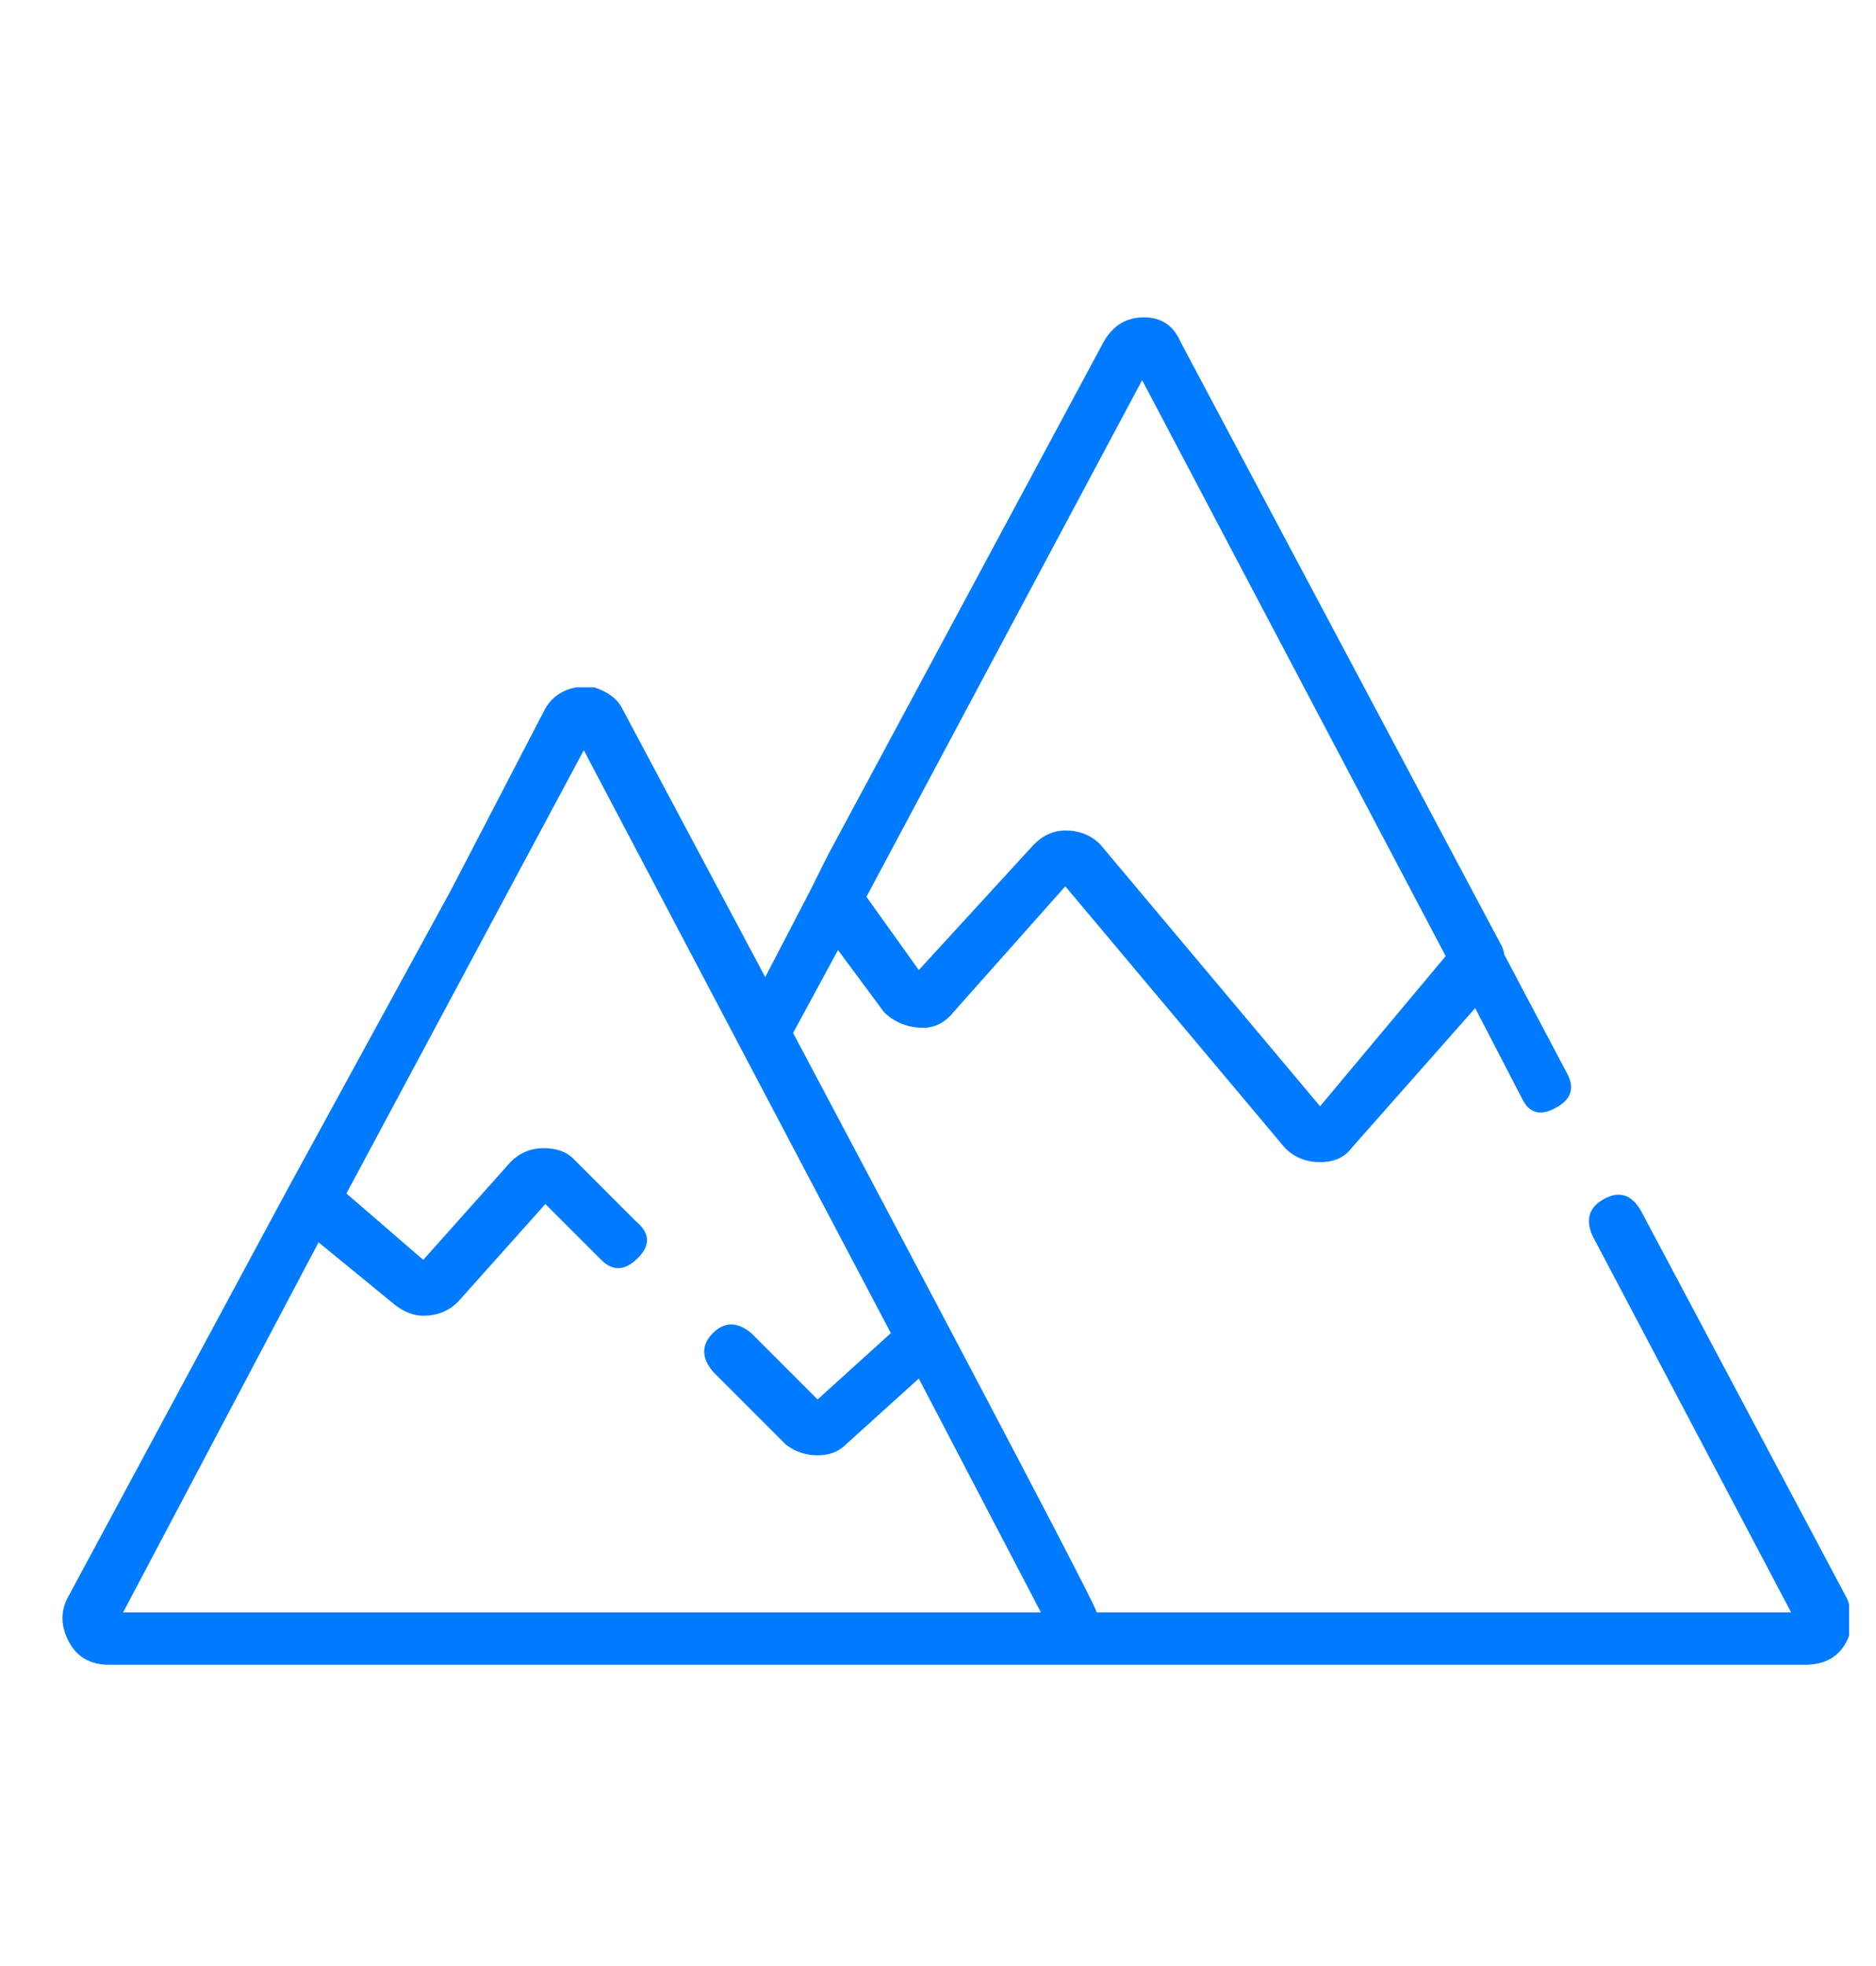 <svg width="21" height="22" viewBox="0 0 21 22" fill="none" xmlns="http://www.w3.org/2000/svg">
<g id="List &#226;&#134;&#146; Item" clip-path="url(#clip0_294_840)">
<path id="Vector" d="M16.808 10.582C16.86 10.686 16.847 10.79 16.769 10.895L16.613 11.129C16.613 11.155 16.613 11.168 16.613 11.168L15.128 12.848C15.05 12.952 14.933 13.004 14.777 13.004C14.62 13.004 14.49 12.952 14.386 12.848L11.925 9.918L10.675 11.324C10.571 11.454 10.441 11.513 10.285 11.5C10.128 11.487 9.998 11.428 9.894 11.324L9.113 10.27C9.035 10.165 9.022 10.061 9.074 9.957L12.355 3.824C12.459 3.642 12.609 3.551 12.804 3.551C12.999 3.551 13.136 3.642 13.214 3.824L16.808 10.582ZM16.144 10.816L16.222 10.699L12.785 4.254L9.699 10.035L10.285 10.855L11.574 9.449C11.678 9.345 11.795 9.293 11.925 9.293C12.081 9.293 12.212 9.345 12.316 9.449L14.777 12.379L16.144 10.816ZM20.675 17.887C20.753 18.069 20.747 18.238 20.656 18.395C20.564 18.551 20.415 18.629 20.206 18.629H1.222C1.014 18.629 0.864 18.544 0.773 18.375C0.682 18.206 0.675 18.043 0.753 17.887L3.214 13.316L5.05 9.957L6.105 7.926C6.183 7.796 6.3 7.717 6.456 7.691H6.495H6.535C6.587 7.691 6.626 7.691 6.652 7.691C6.808 7.743 6.912 7.822 6.964 7.926L8.566 10.934L9.074 9.957L9.269 9.566L12.355 3.824C12.459 3.642 12.609 3.551 12.804 3.551C12.999 3.551 13.136 3.642 13.214 3.824L17.55 12.027C17.628 12.184 17.583 12.307 17.413 12.398C17.244 12.49 17.12 12.457 17.042 12.301L16.495 11.246L15.128 12.848C15.05 12.952 14.933 13.004 14.777 13.004C14.62 13.004 14.49 12.952 14.386 12.848L11.925 9.918L10.675 11.324C10.571 11.454 10.441 11.513 10.285 11.5C10.128 11.487 9.998 11.428 9.894 11.324L9.386 10.621L8.878 11.559C11.144 15.829 12.277 17.991 12.277 18.043H20.05L17.824 13.824C17.745 13.642 17.791 13.505 17.96 13.414C18.13 13.323 18.266 13.368 18.37 13.551L20.675 17.887ZM9.777 9.879L9.699 10.035L10.285 10.855L11.574 9.449C11.678 9.345 11.795 9.293 11.925 9.293C12.081 9.293 12.212 9.345 12.316 9.449L14.777 12.379L16.183 10.699L12.785 4.254L9.777 9.879ZM1.378 18.043H11.652L10.285 15.426L9.464 16.168C9.386 16.246 9.282 16.285 9.152 16.285C9.022 16.285 8.904 16.246 8.8 16.168L7.98 15.348C7.85 15.191 7.85 15.048 7.98 14.918C8.11 14.788 8.253 14.788 8.41 14.918L9.152 15.66L9.972 14.918L6.535 8.395L3.878 13.355L4.738 14.098L5.714 13.004C5.818 12.9 5.942 12.848 6.085 12.848C6.229 12.848 6.339 12.887 6.417 12.965L7.12 13.668C7.277 13.798 7.283 13.935 7.14 14.078C6.997 14.221 6.86 14.228 6.73 14.098L6.105 13.473L5.128 14.566C5.024 14.671 4.894 14.723 4.738 14.723C4.634 14.723 4.529 14.684 4.425 14.605L3.566 13.902L1.378 18.043Z" fill="#007BFF"/>
</g>
<defs>
<clipPath id="clip0_294_840">
<rect width="20" height="21" fill="white" transform="matrix(1 0 0 -1 0.699 21.59)"/>
</clipPath>
</defs>
</svg>
